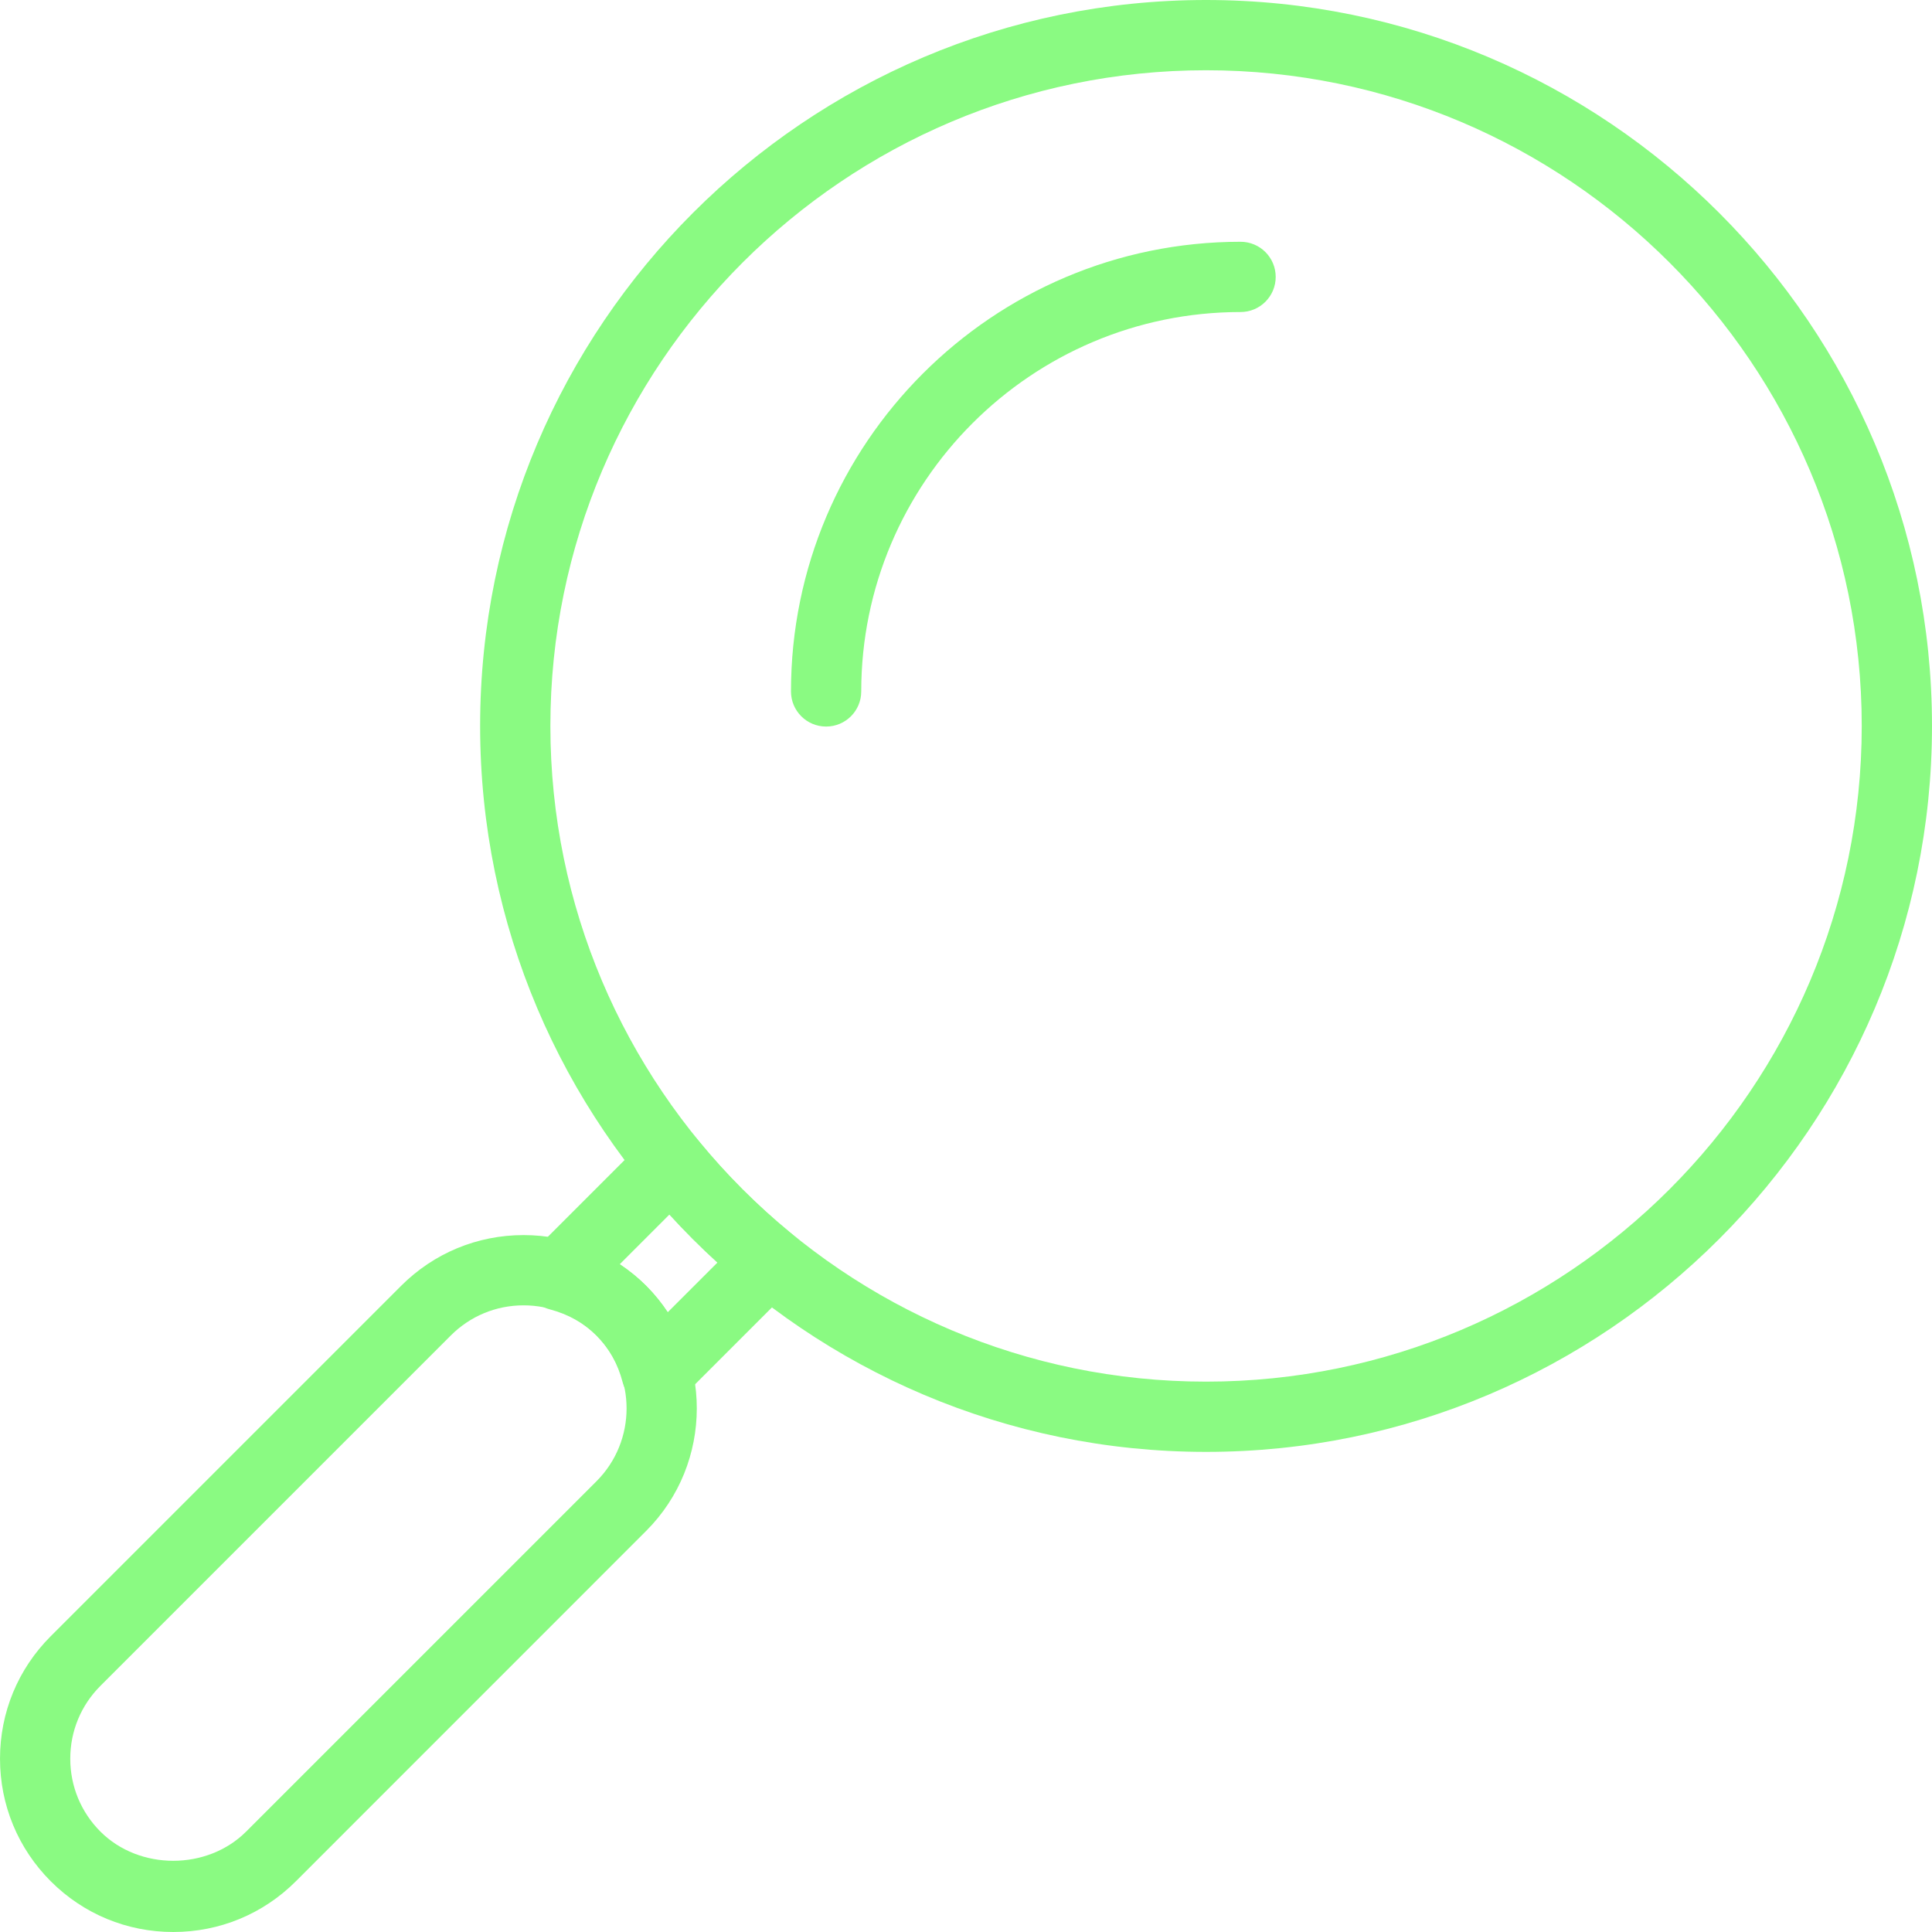 <?xml version="1.0" encoding="UTF-8"?> <svg xmlns="http://www.w3.org/2000/svg" xmlns:svgjs="http://svgjs.com/svgjs" xmlns:xlink="http://www.w3.org/1999/xlink" width="288" height="288"> <svg xmlns="http://www.w3.org/2000/svg" width="288" height="288" viewBox="0 0 1009.991 1010"> <path fill="#8afa82" d="M90.58,1010c-24.191,0-46.931-9.396-64.039-26.505C9.415,966.352,0,943.612,0,919.402 c0-24.174,9.415-46.948,26.541-64.058l183.133-183.132c17.108-17.108,39.847-26.541,64.039-26.541 c24.192,0,46.948,9.433,64.075,26.505c35.31,35.364,35.292,92.857,0,128.149L154.655,983.495 C137.529,1000.604,114.772,1010,90.58,1010L90.58,1010z M273.713,682.398c-14.383,0-27.904,5.596-38.072,15.781 L52.509,881.312c-10.187,10.187-15.781,23.708-15.781,38.09c0,14.383,5.595,27.941,15.781,38.125 c20.336,20.337,55.808,20.337,76.18-0.034l183.133-183.134c20.981-20.981,20.981-55.162-0.019-76.18 C301.635,687.994,288.114,682.398,273.713,682.398L273.713,682.398z" class="color5C524C svgShape"></path> <path fill="#8afa82" d="M343.239,736.197c-1.596,0-3.209-0.215-4.806-0.645c-6.349-1.723-11.298-6.707-12.966-13.056 c-2.492-9.575-7.102-17.754-13.665-24.353c-6.527-6.492-14.723-11.083-24.335-13.63 c-6.348-1.685-11.315-6.636-13.037-12.984c-1.704-6.348,0.107-13.126,4.752-17.752l58.748-58.75 c3.659-3.694,8.697-5.667,13.898-5.379c5.183,0.286,10.024,2.726,13.307,6.742 c14.472,17.682,30.773,34.001,48.473,48.455c4.018,3.3,6.456,8.142,6.725,13.307 c0.252,5.2-1.686,10.222-5.362,13.916l-58.748,58.749C352.744,734.297,348.046,736.197,343.239,736.197 L343.239,736.197z M323.908,660.986c5.021,3.265,9.665,6.994,13.862,11.191c4.214,4.232,7.98,8.895,11.244,13.881 l26.021-26.003c-8.752-7.963-17.126-16.355-25.107-25.107L323.908,660.986L323.908,660.986z" class="color5C524C svgShape"></path> <path fill="#8afa82" d="M630.491,759.009c-209.261,0-379.5-170.257-379.5-379.509 C250.992,170.239,421.231,0,630.491,0s379.5,170.239,379.5,379.5C1009.991,588.752,839.752,759.009,630.491,759.009 L630.491,759.009z M630.491,36.727c-188.996,0-342.772,153.776-342.772,342.773 c0,188.987,153.777,342.781,342.772,342.781c188.997,0,342.774-153.794,342.774-342.781 C973.266,190.503,819.488,36.727,630.491,36.727L630.491,36.727z" class="color5C524C svgShape"></path> <path fill="#8afa82" d="M431.865,379.823c-10.15,0-18.364-8.213-18.364-18.364 c0-129.62,105.429-235.066,235.031-235.066c10.149,0,18.364,8.213,18.364,18.363 c0,10.15-8.215,18.364-18.364,18.364c-109.338,0-198.304,88.966-198.304,198.339 C450.228,371.609,442.015,379.823,431.865,379.823L431.865,379.823z" class="color5C524C svgShape"></path> </svg> </svg> 